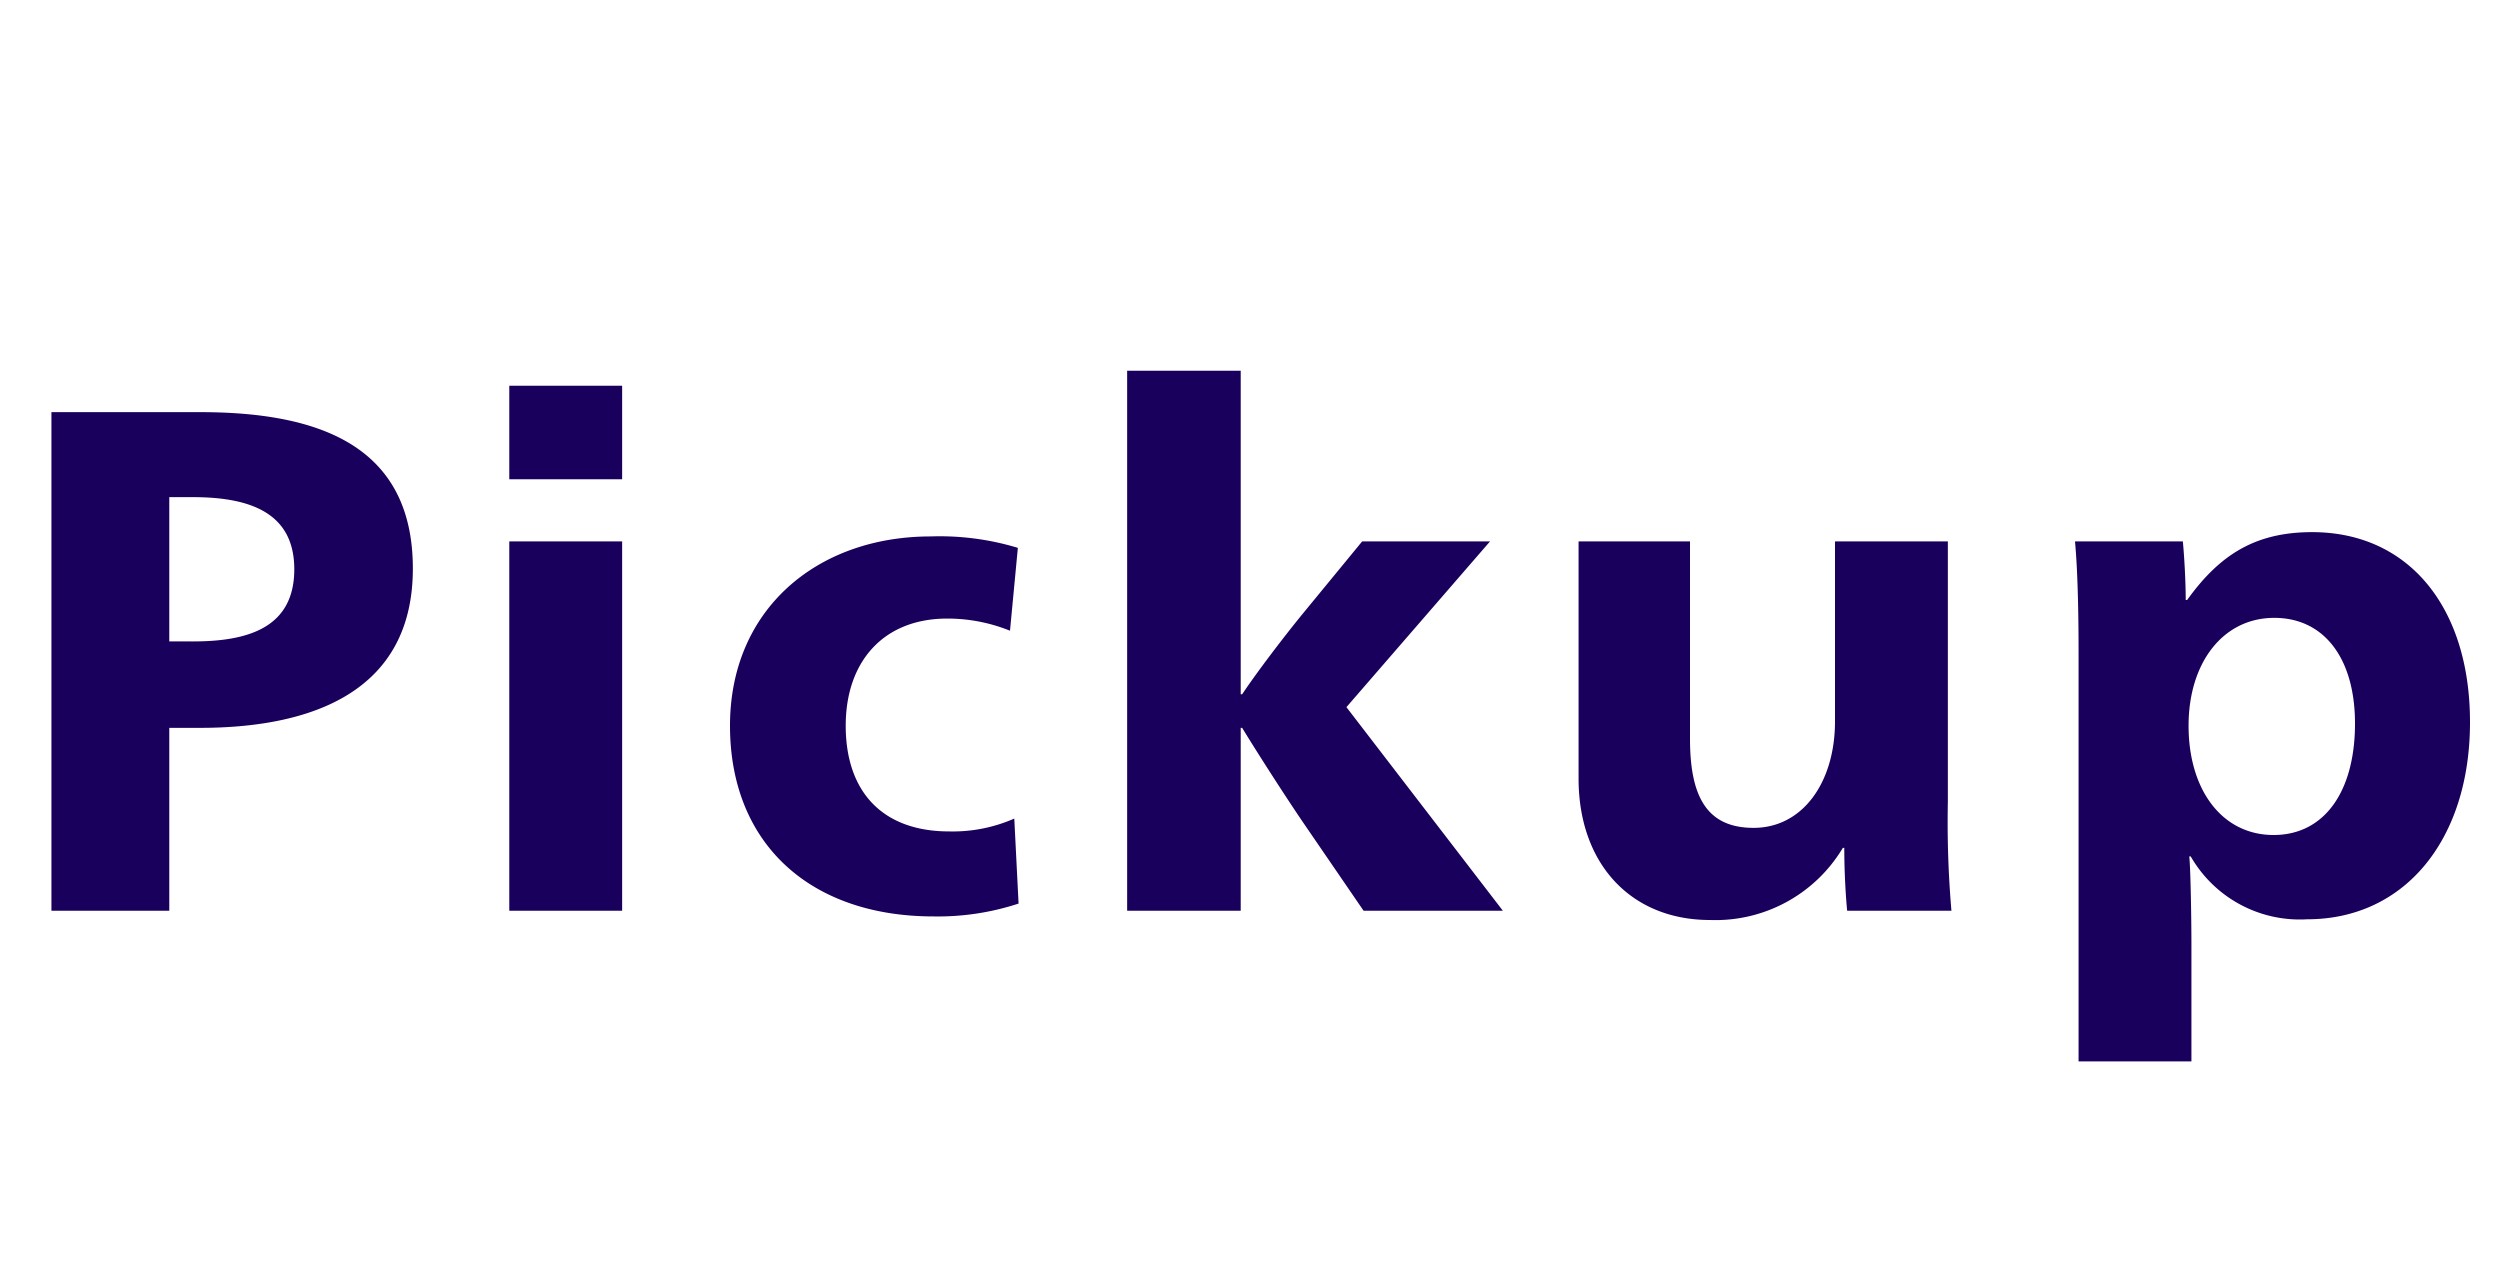 <svg xmlns="http://www.w3.org/2000/svg" width="140" height="72" viewBox="0 0 140 72"><defs><style>.a{fill:#1a005d;}.b{fill:none;}</style></defs><g transform="translate(-140 -2823)"><path class="a" d="M2.88,0h6.6V-10.24H11.2c6.16,0,11.92-1.96,11.92-8.92,0-7-5.44-8.76-11.92-8.76H2.88Zm6.6-15.08v-8.08H10.8c3.28,0,5.68.92,5.68,4.04,0,3.28-2.6,4.04-5.68,4.04Zm19.04-9.08h6.32V-29.4H28.52ZM28.52,0h6.32V-20.68H28.52ZM52.28.32A14.456,14.456,0,0,0,57.04-.4L56.8-5.16a8.568,8.568,0,0,1-3.64.72c-3.8,0-5.8-2.28-5.8-5.92,0-3.6,2.12-6,5.68-6a9.351,9.351,0,0,1,3.52.68L57-20.32a15.041,15.041,0,0,0-4.88-.64c-6.36,0-11.24,4.08-11.24,10.6C40.88-3.76,45.36.32,52.28.32ZM63.12,0h6.36V-10.24h.08c.88,1.44,2.32,3.68,3.32,5.16L76.36,0h7.8L75.4-11.4l8.04-9.28H76.28l-3.32,4.04c-1.08,1.32-2.6,3.32-3.4,4.52h-.08V-30.24H63.12ZM95.76.52a8.307,8.307,0,0,0,7.44-4.04h.08c0,1.36.08,2.68.16,3.52h5.84a58.207,58.207,0,0,1-.2-6.12V-20.68h-6.32V-10.6c0,3.4-1.8,5.96-4.56,5.96-2.68,0-3.56-1.84-3.56-5V-20.68H88.4V-7.4C88.4-2.64,91.32.52,95.76.52ZM116.4,8.44h6.32V1.88c0-1.2-.04-4.12-.12-4.92h.08A7.043,7.043,0,0,0,129.2.48c5.48,0,9.12-4.48,9.12-11.04,0-6.44-3.44-10.64-8.84-10.64-3.16,0-5.16,1.24-7,3.8h-.08c0-1.04-.08-2.44-.16-3.28H116.2c.16,1.72.2,4.16.2,6.32ZM127.32-4.24c-2.88,0-4.76-2.52-4.76-6.12,0-3.52,1.92-6.04,4.8-6.04,2.8,0,4.52,2.28,4.52,5.92C131.88-6.72,130.2-4.24,127.32-4.24Z" transform="translate(140 2874)"/><rect class="b" width="140" height="72" transform="translate(140 2823)"/></g></svg>